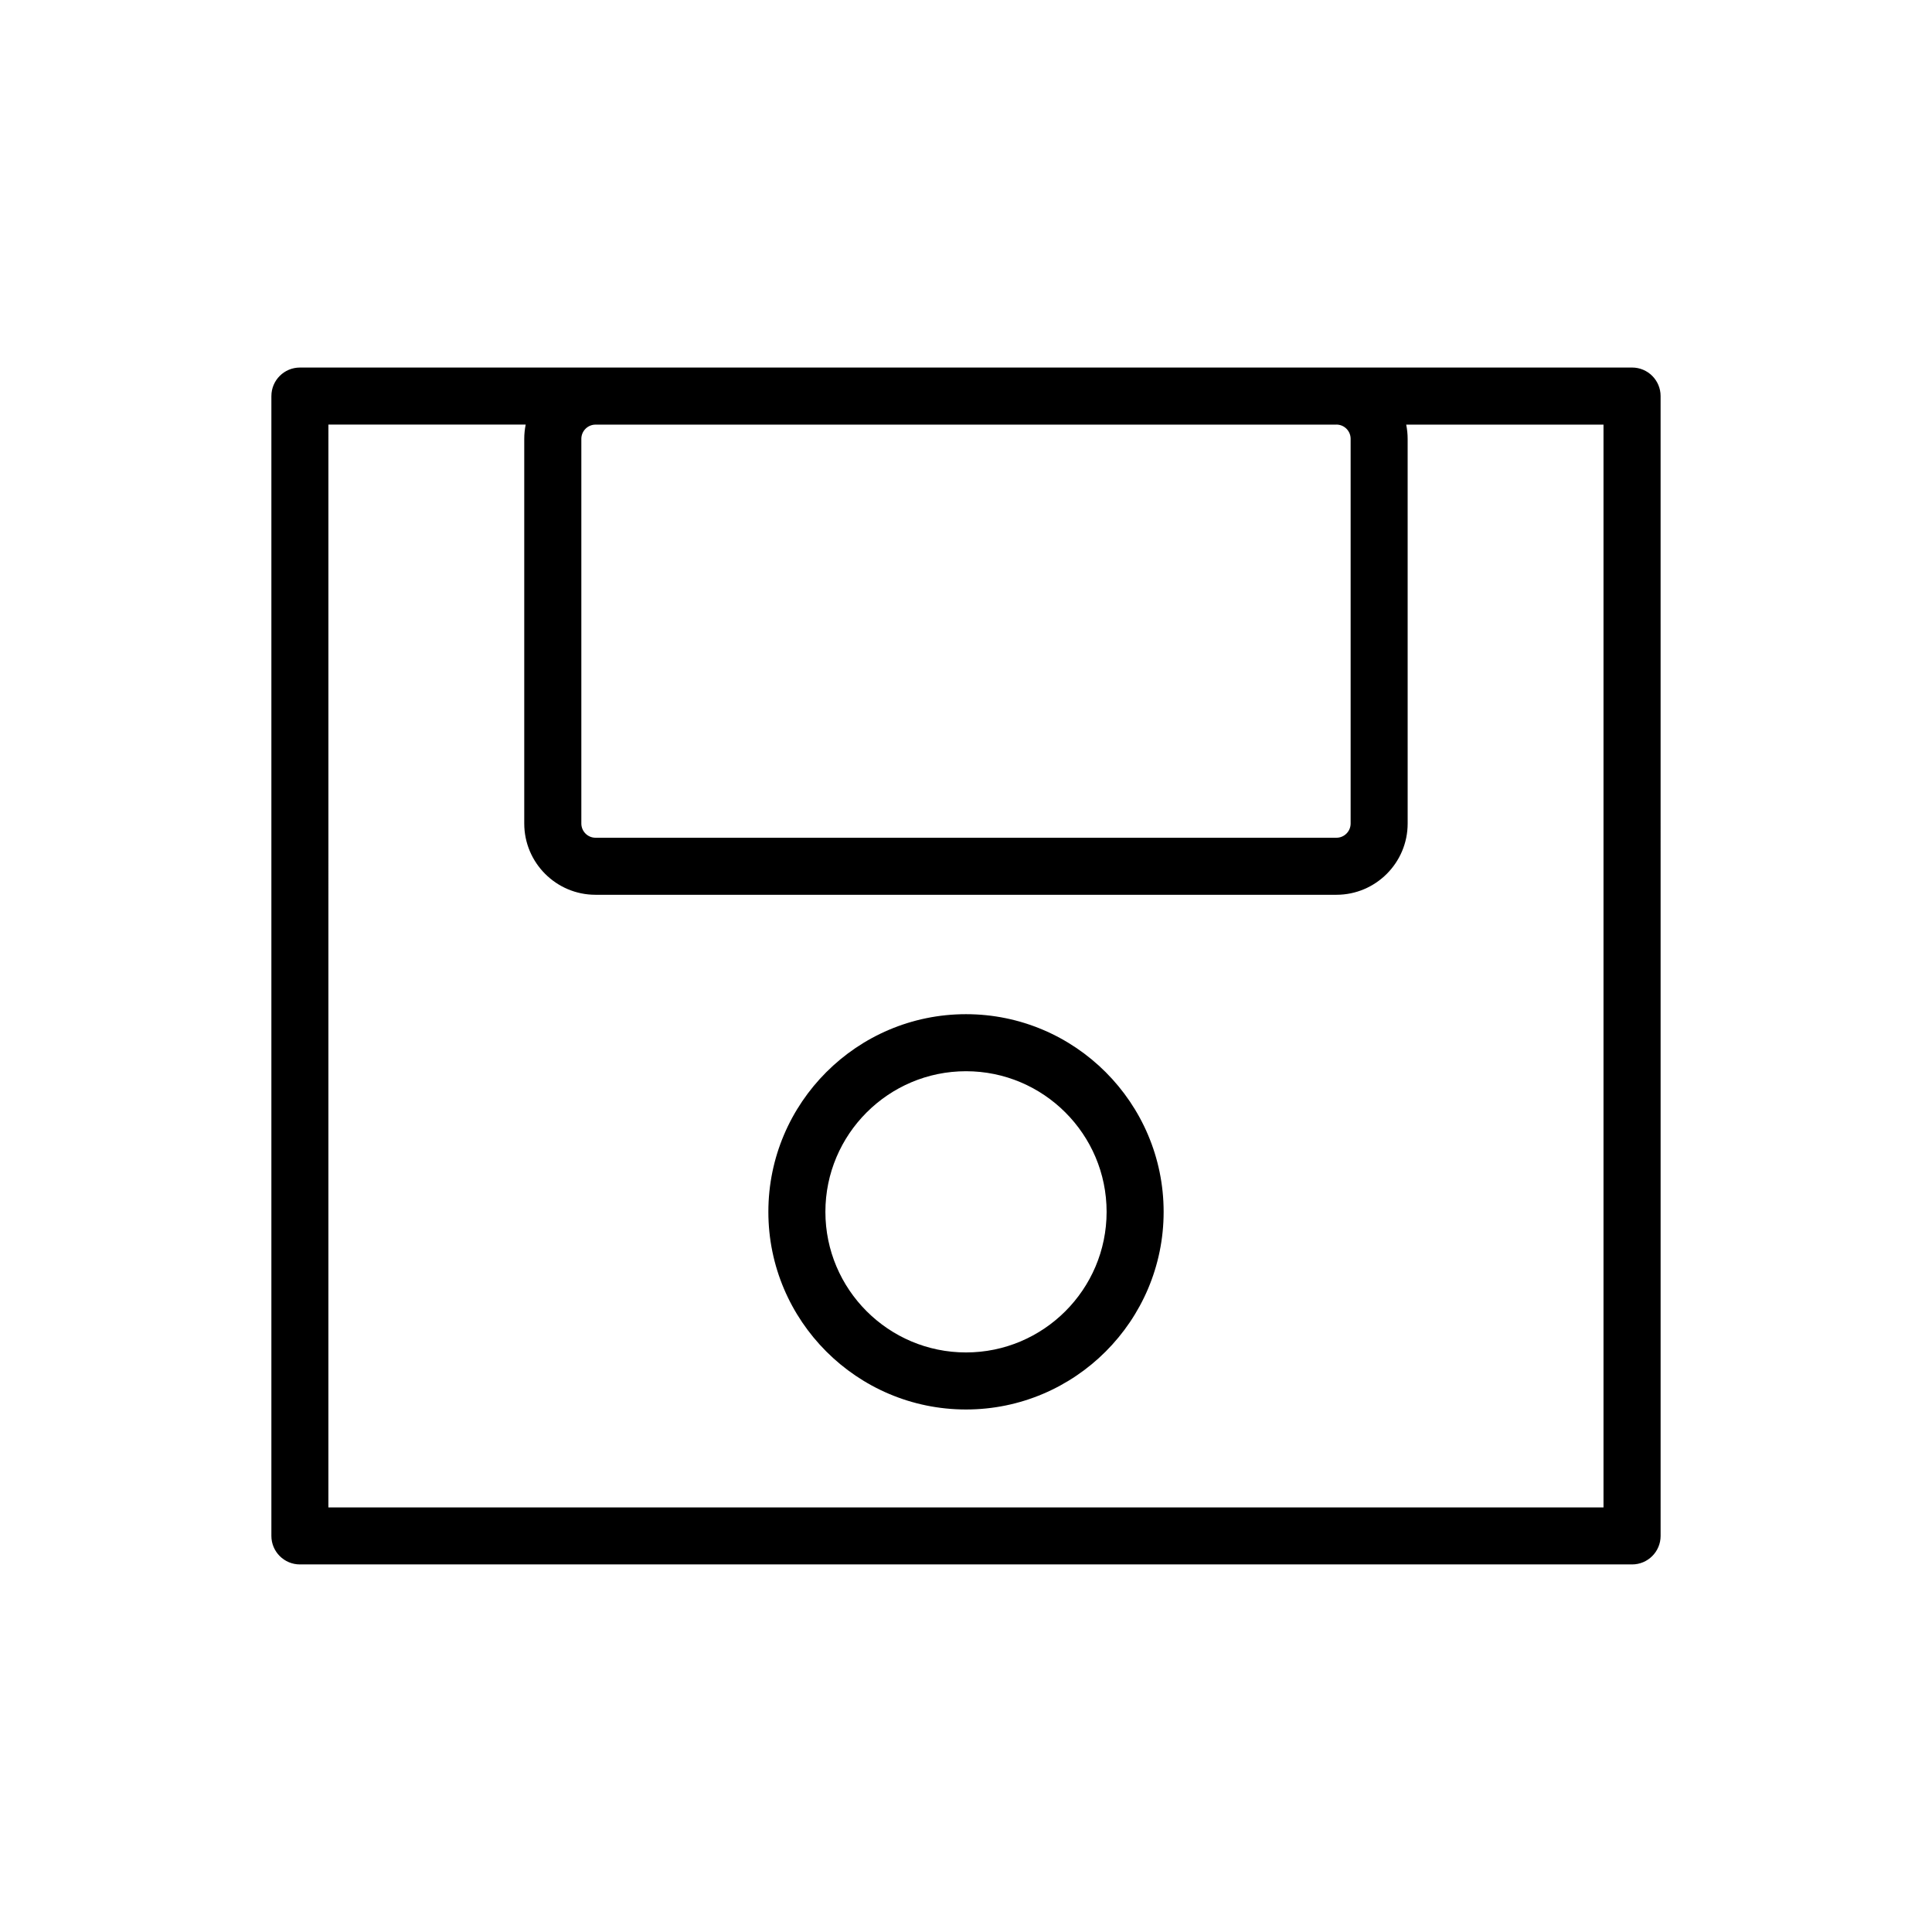 <?xml version="1.0" encoding="UTF-8"?>
<!-- Uploaded to: ICON Repo, www.svgrepo.com, Generator: ICON Repo Mixer Tools -->
<svg fill="#000000" width="800px" height="800px" version="1.1" viewBox="144 144 512 512" xmlns="http://www.w3.org/2000/svg">
 <g>
  <path d="m215.92 248.96v302.07c0 4.172 3.379 7.559 7.559 7.559h353.04c4.176 0 7.559-3.387 7.559-7.559l-0.004-302.07c0-4.172-3.379-7.559-7.559-7.559l-78.344 0.004h-274.69c-4.18 0-7.559 3.383-7.559 7.555zm282.25 7.559c2.074 0 3.762 1.691 3.762 3.769v101.95c0 2.082-1.688 3.773-3.762 3.773h-196.34c-2.082 0-3.769-1.691-3.769-3.773v-101.94c0-2.074 1.688-3.769 3.769-3.769h196.34zm-267.14 0h52.285c-0.246 1.219-0.383 2.481-0.383 3.769v101.95c0 10.414 8.469 18.887 18.883 18.887h196.35c10.41 0 18.879-8.473 18.879-18.887l-0.004-101.94c0-1.289-0.133-2.551-0.383-3.769h52.289v286.95h-337.92z"/>
  <path d="m400 412.77c-28.879 0-52.375 23.496-52.375 52.375-0.004 28.879 23.496 52.383 52.375 52.383s52.375-23.496 52.375-52.375c0-28.879-23.5-52.383-52.375-52.383zm0 89.641c-20.551 0-37.262-16.715-37.262-37.262s16.715-37.262 37.262-37.262 37.262 16.715 37.262 37.262-16.711 37.262-37.262 37.262z"/>
 </g>
</svg>
